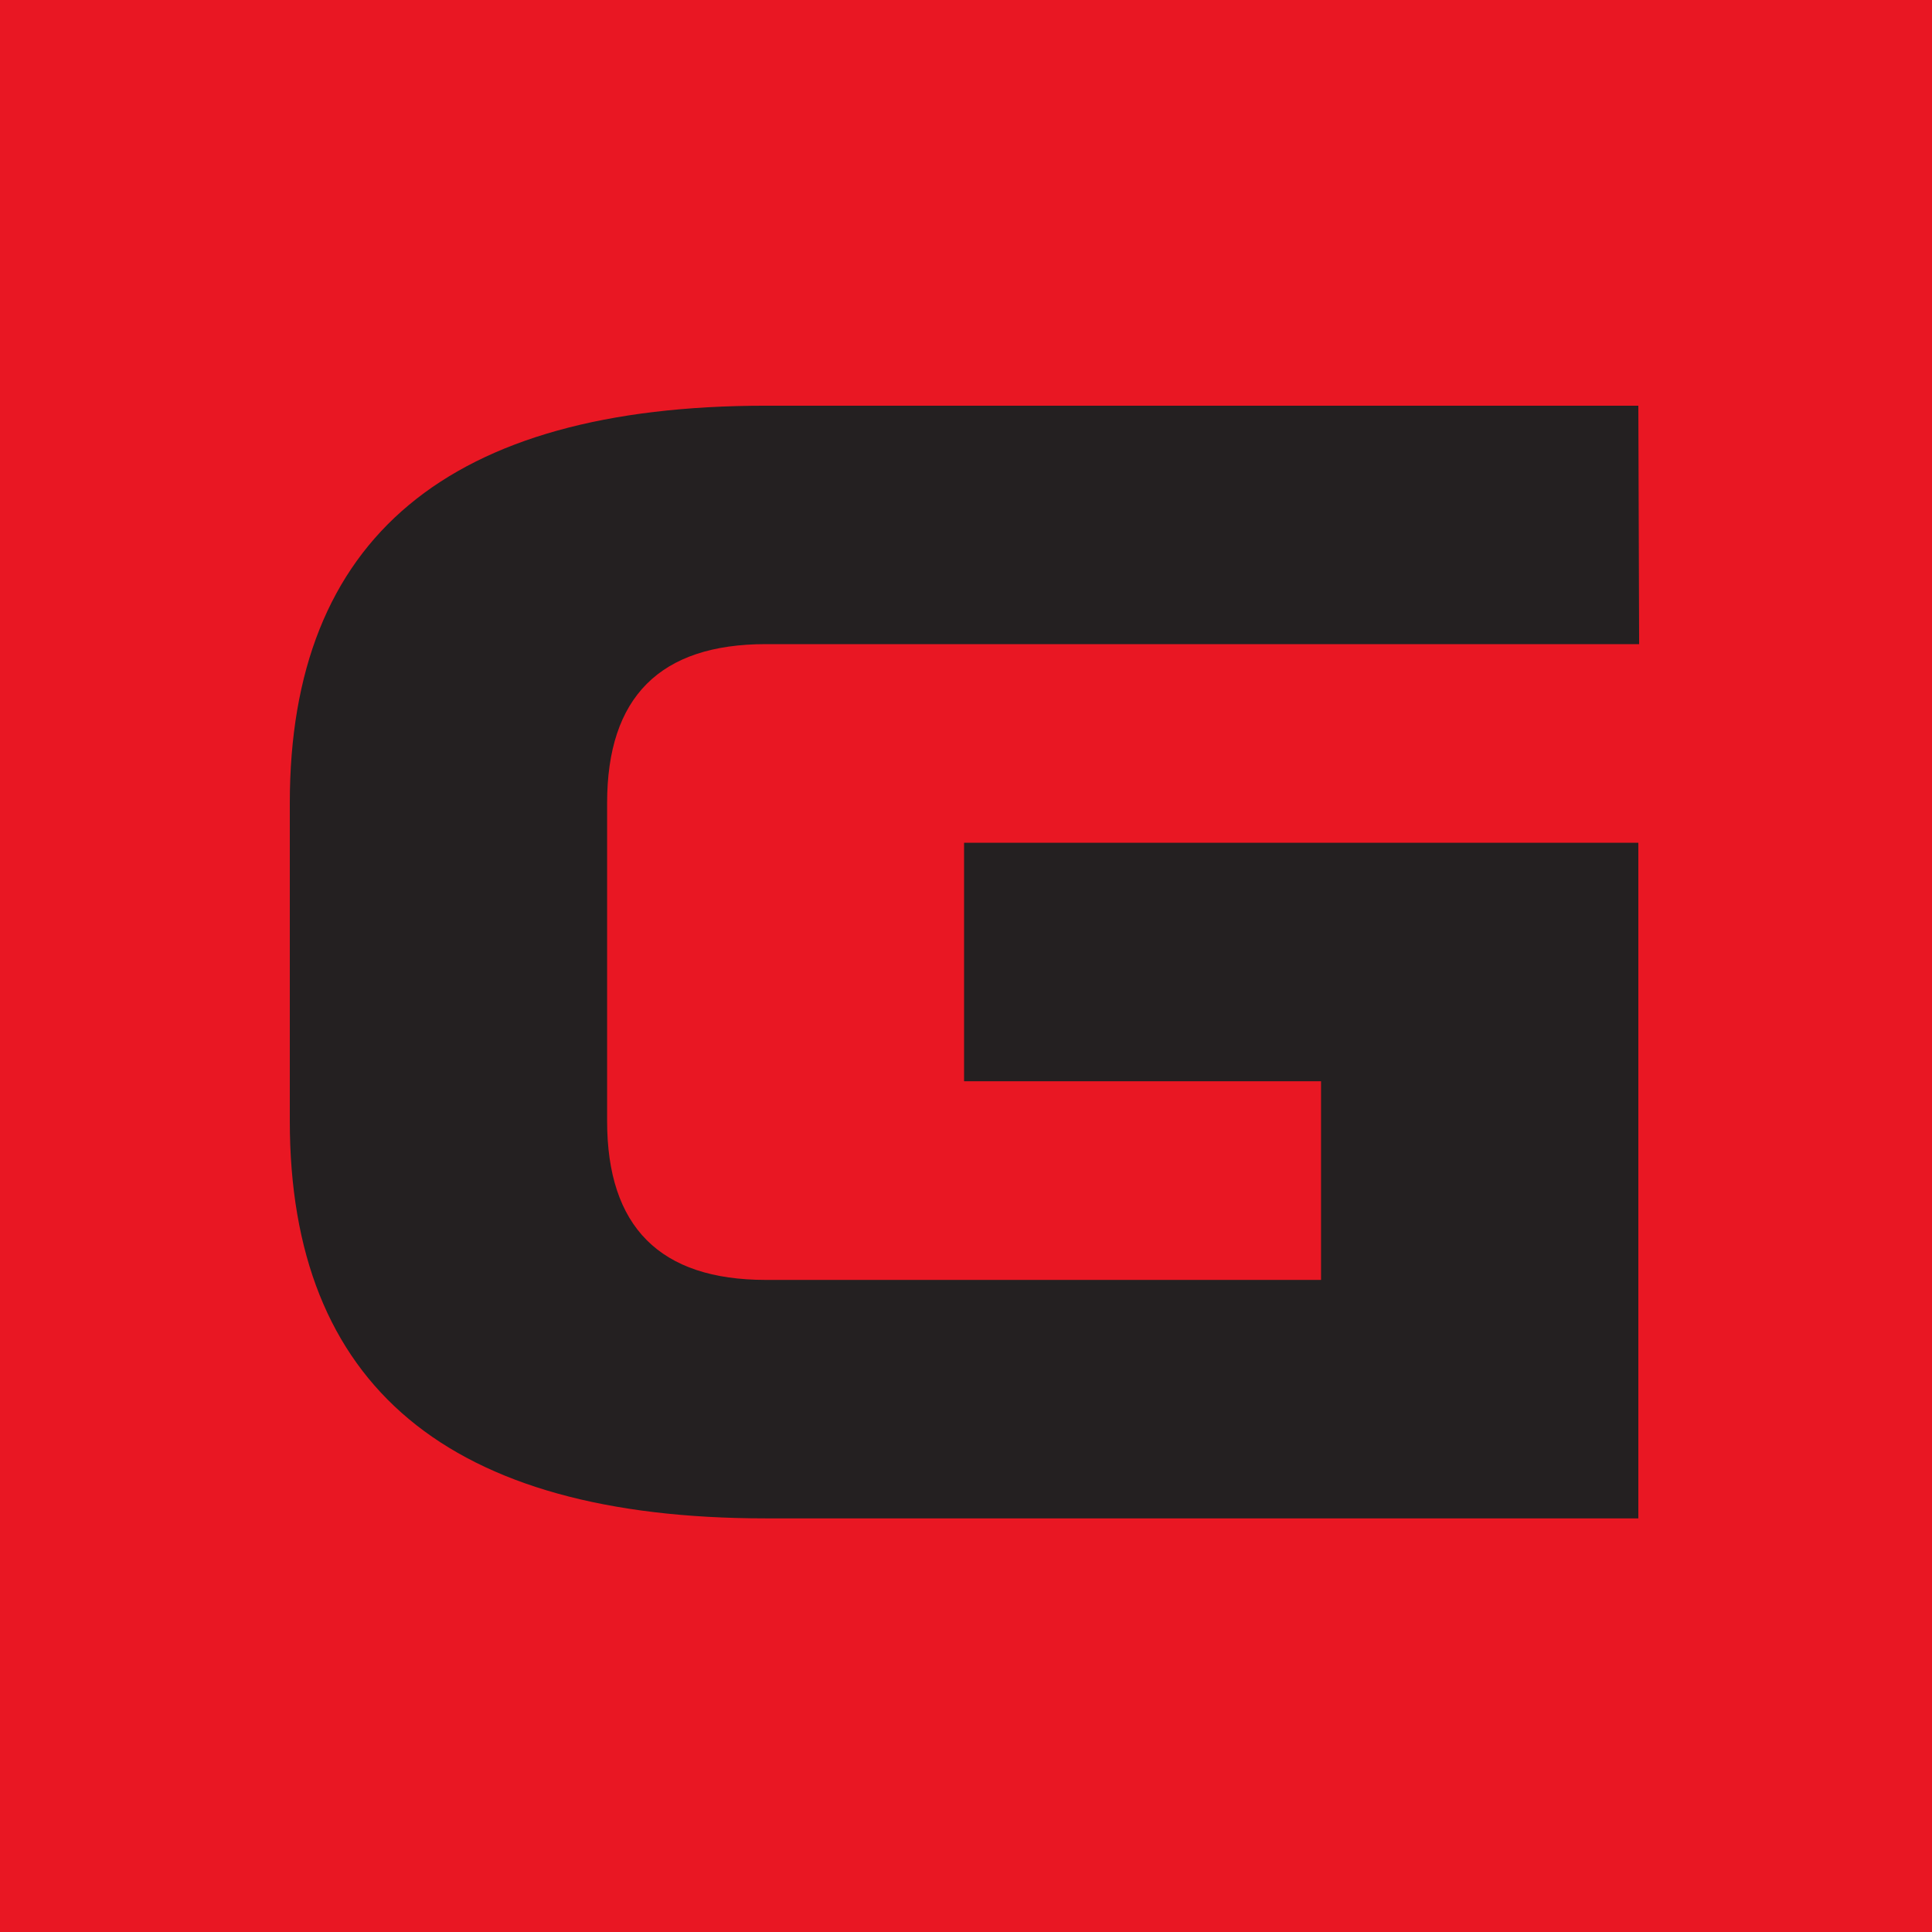 <svg xmlns="http://www.w3.org/2000/svg" width="100" height="100" viewBox="0 0 100 100">
  <g id="Group_33815" data-name="Group 33815" transform="translate(-40 -140)">
    <rect id="Rectangle_9591" data-name="Rectangle 9591" width="100" height="100" transform="translate(40 140)" fill="#e91723"/>
    <path id="Path_165" data-name="Path 165" d="M24.636-29.53Q0-29.53,0-50.1V-66.554Q0-87.122,24.636-87.122H69.8l.041,12.341H24.636q-8.212,0-8.212,8.227V-50.1q0,8.227,8.212,8.227H53.377V-52.156H34.9V-64.5H69.8V-29.53Z" transform="translate(55 248.121)" fill="#242021"/>
  </g>
</svg>

